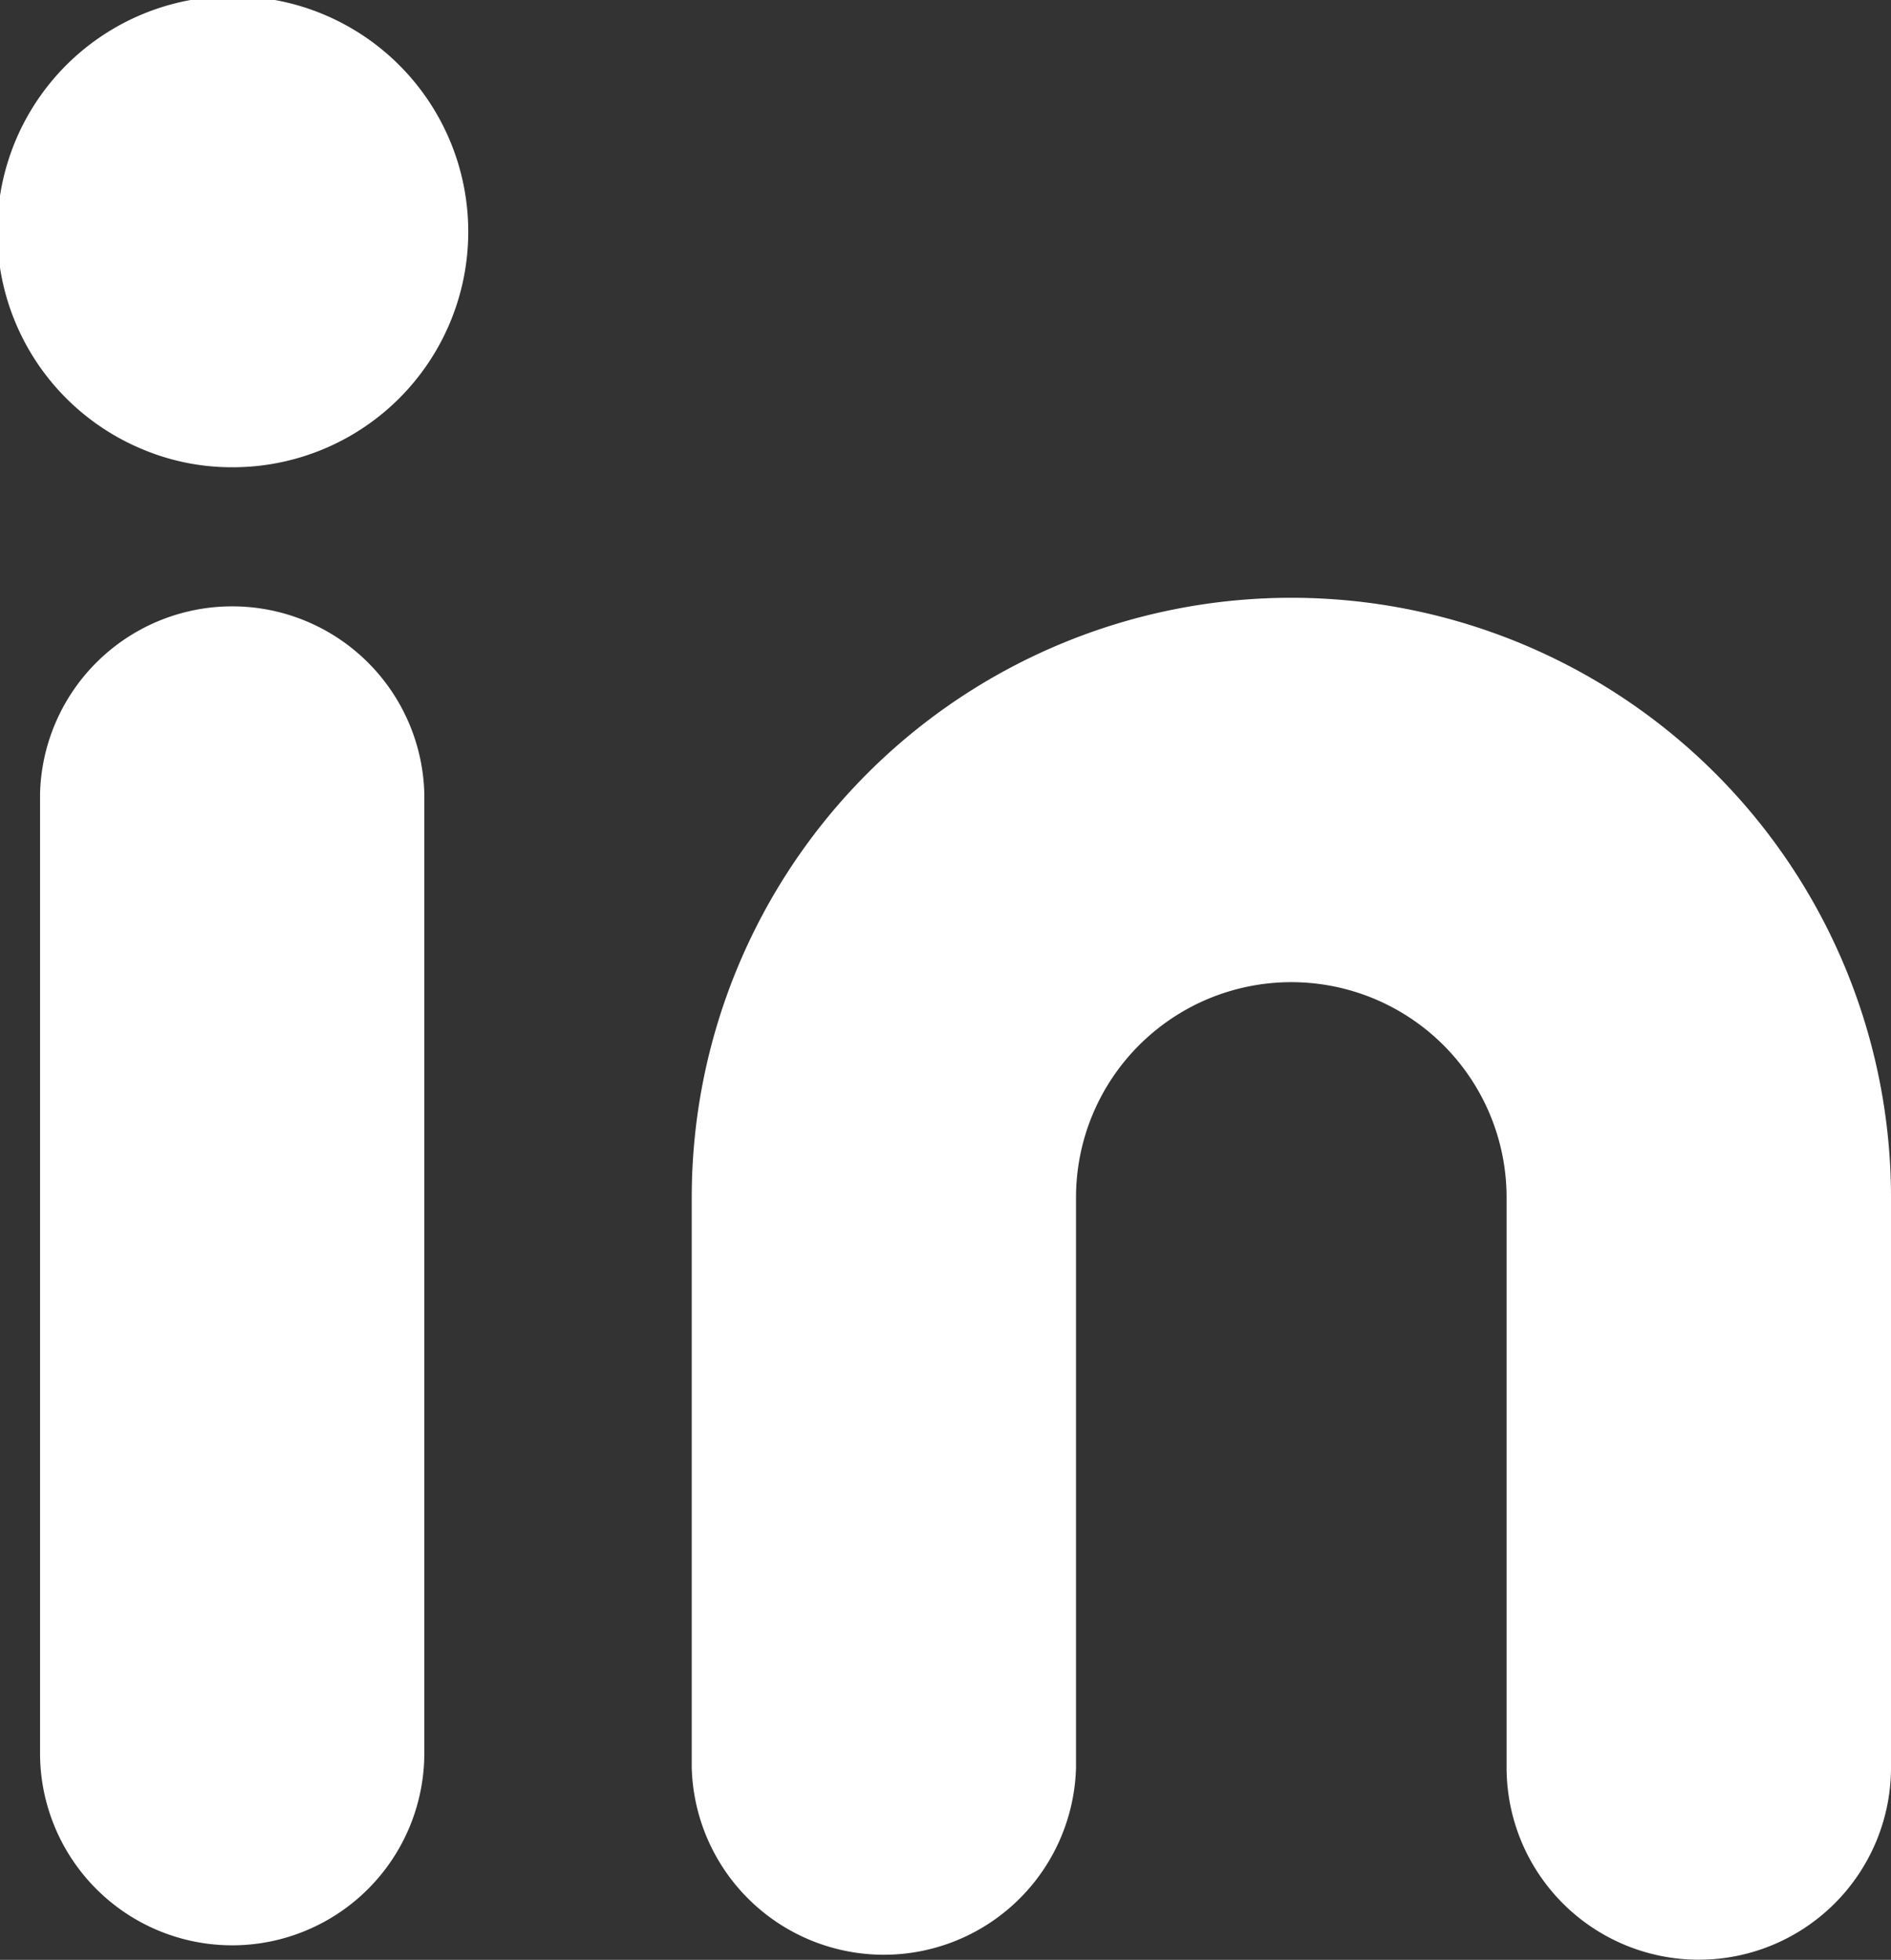 <svg xmlns="http://www.w3.org/2000/svg" width="13.931" height="14.437" viewBox="0 0 13.931 14.437">
    <rect x="0" y="0" width="13.931" height="14.437" fill="#333333" stroke="none"/>
    <g data-name="Group 392">
        <path data-name="Line 4197" d="M.666 9.151A1.416 1.416 0 0 1-.75 7.735V.666a1.416 1.416 0 0 1 2.831 0v7.07A1.416 1.416 0 0 1 .666 9.151z" transform="translate(1.045 5.179)" style="fill:#fff"/>
        <path data-name="Path 16136" d="M1019.879 10265.785a1.416 1.416 0 0 1-1.416-1.415v-4.2a1.586 1.586 0 0 0-3.172 0v4.2a1.416 1.416 0 0 1-2.831 0v-4.2a4.417 4.417 0 0 1 8.835 0v4.2a1.416 1.416 0 0 1-1.416 1.415z" transform="translate(-1007.364 -10251.349)" style="fill:#fff"/>
        <path data-name="Path 16137" d="M1010.358 10255.895a1.7 1.7 0 0 1-.7-.146 1.735 1.735 0 1 1 .7.146z" transform="translate(-1008.64 -10252.453)" style="fill:#fff"/>
    </g>
</svg>
